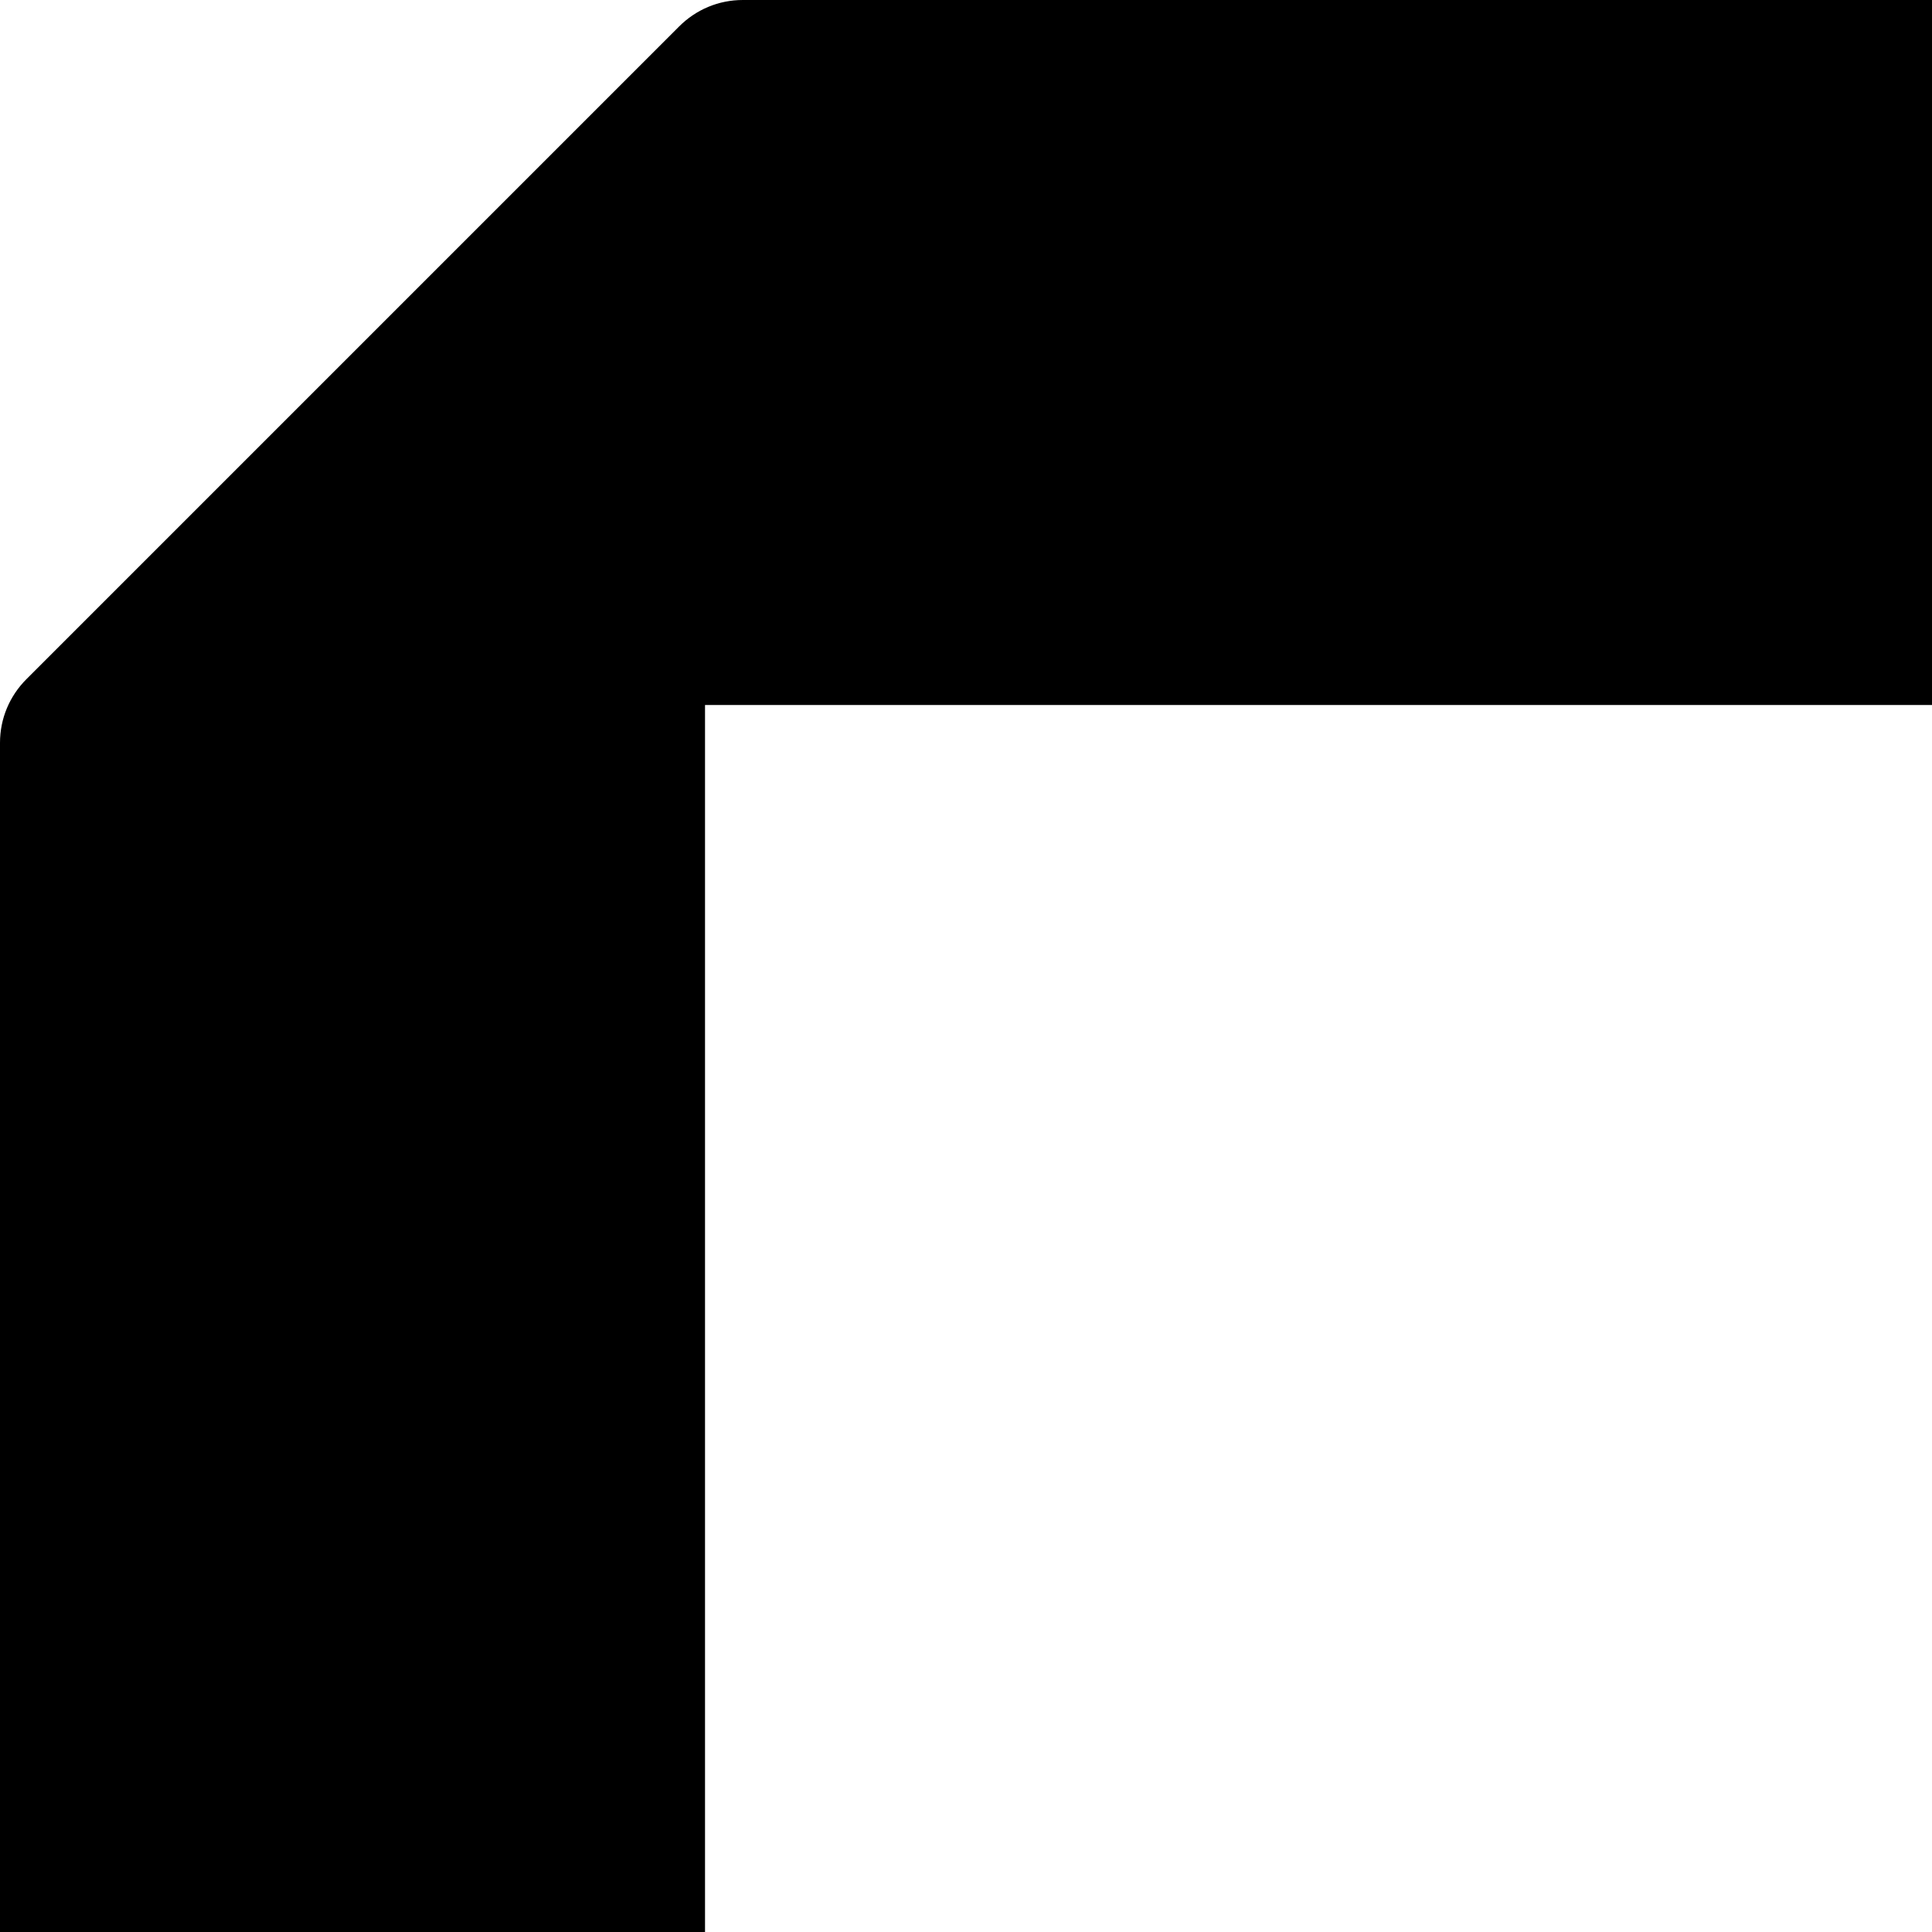 <svg width="24" height="24" viewBox="0 0 24 24" fill="none" xmlns="http://www.w3.org/2000/svg">
<path d="M8.436 0.329L0.329 8.436C0.119 8.646 0 8.926 0 9.228V24.007H8.758V8.758H24V0H9.228C8.926 0 8.646 0.119 8.436 0.329Z" fill="black"/>
</svg>
